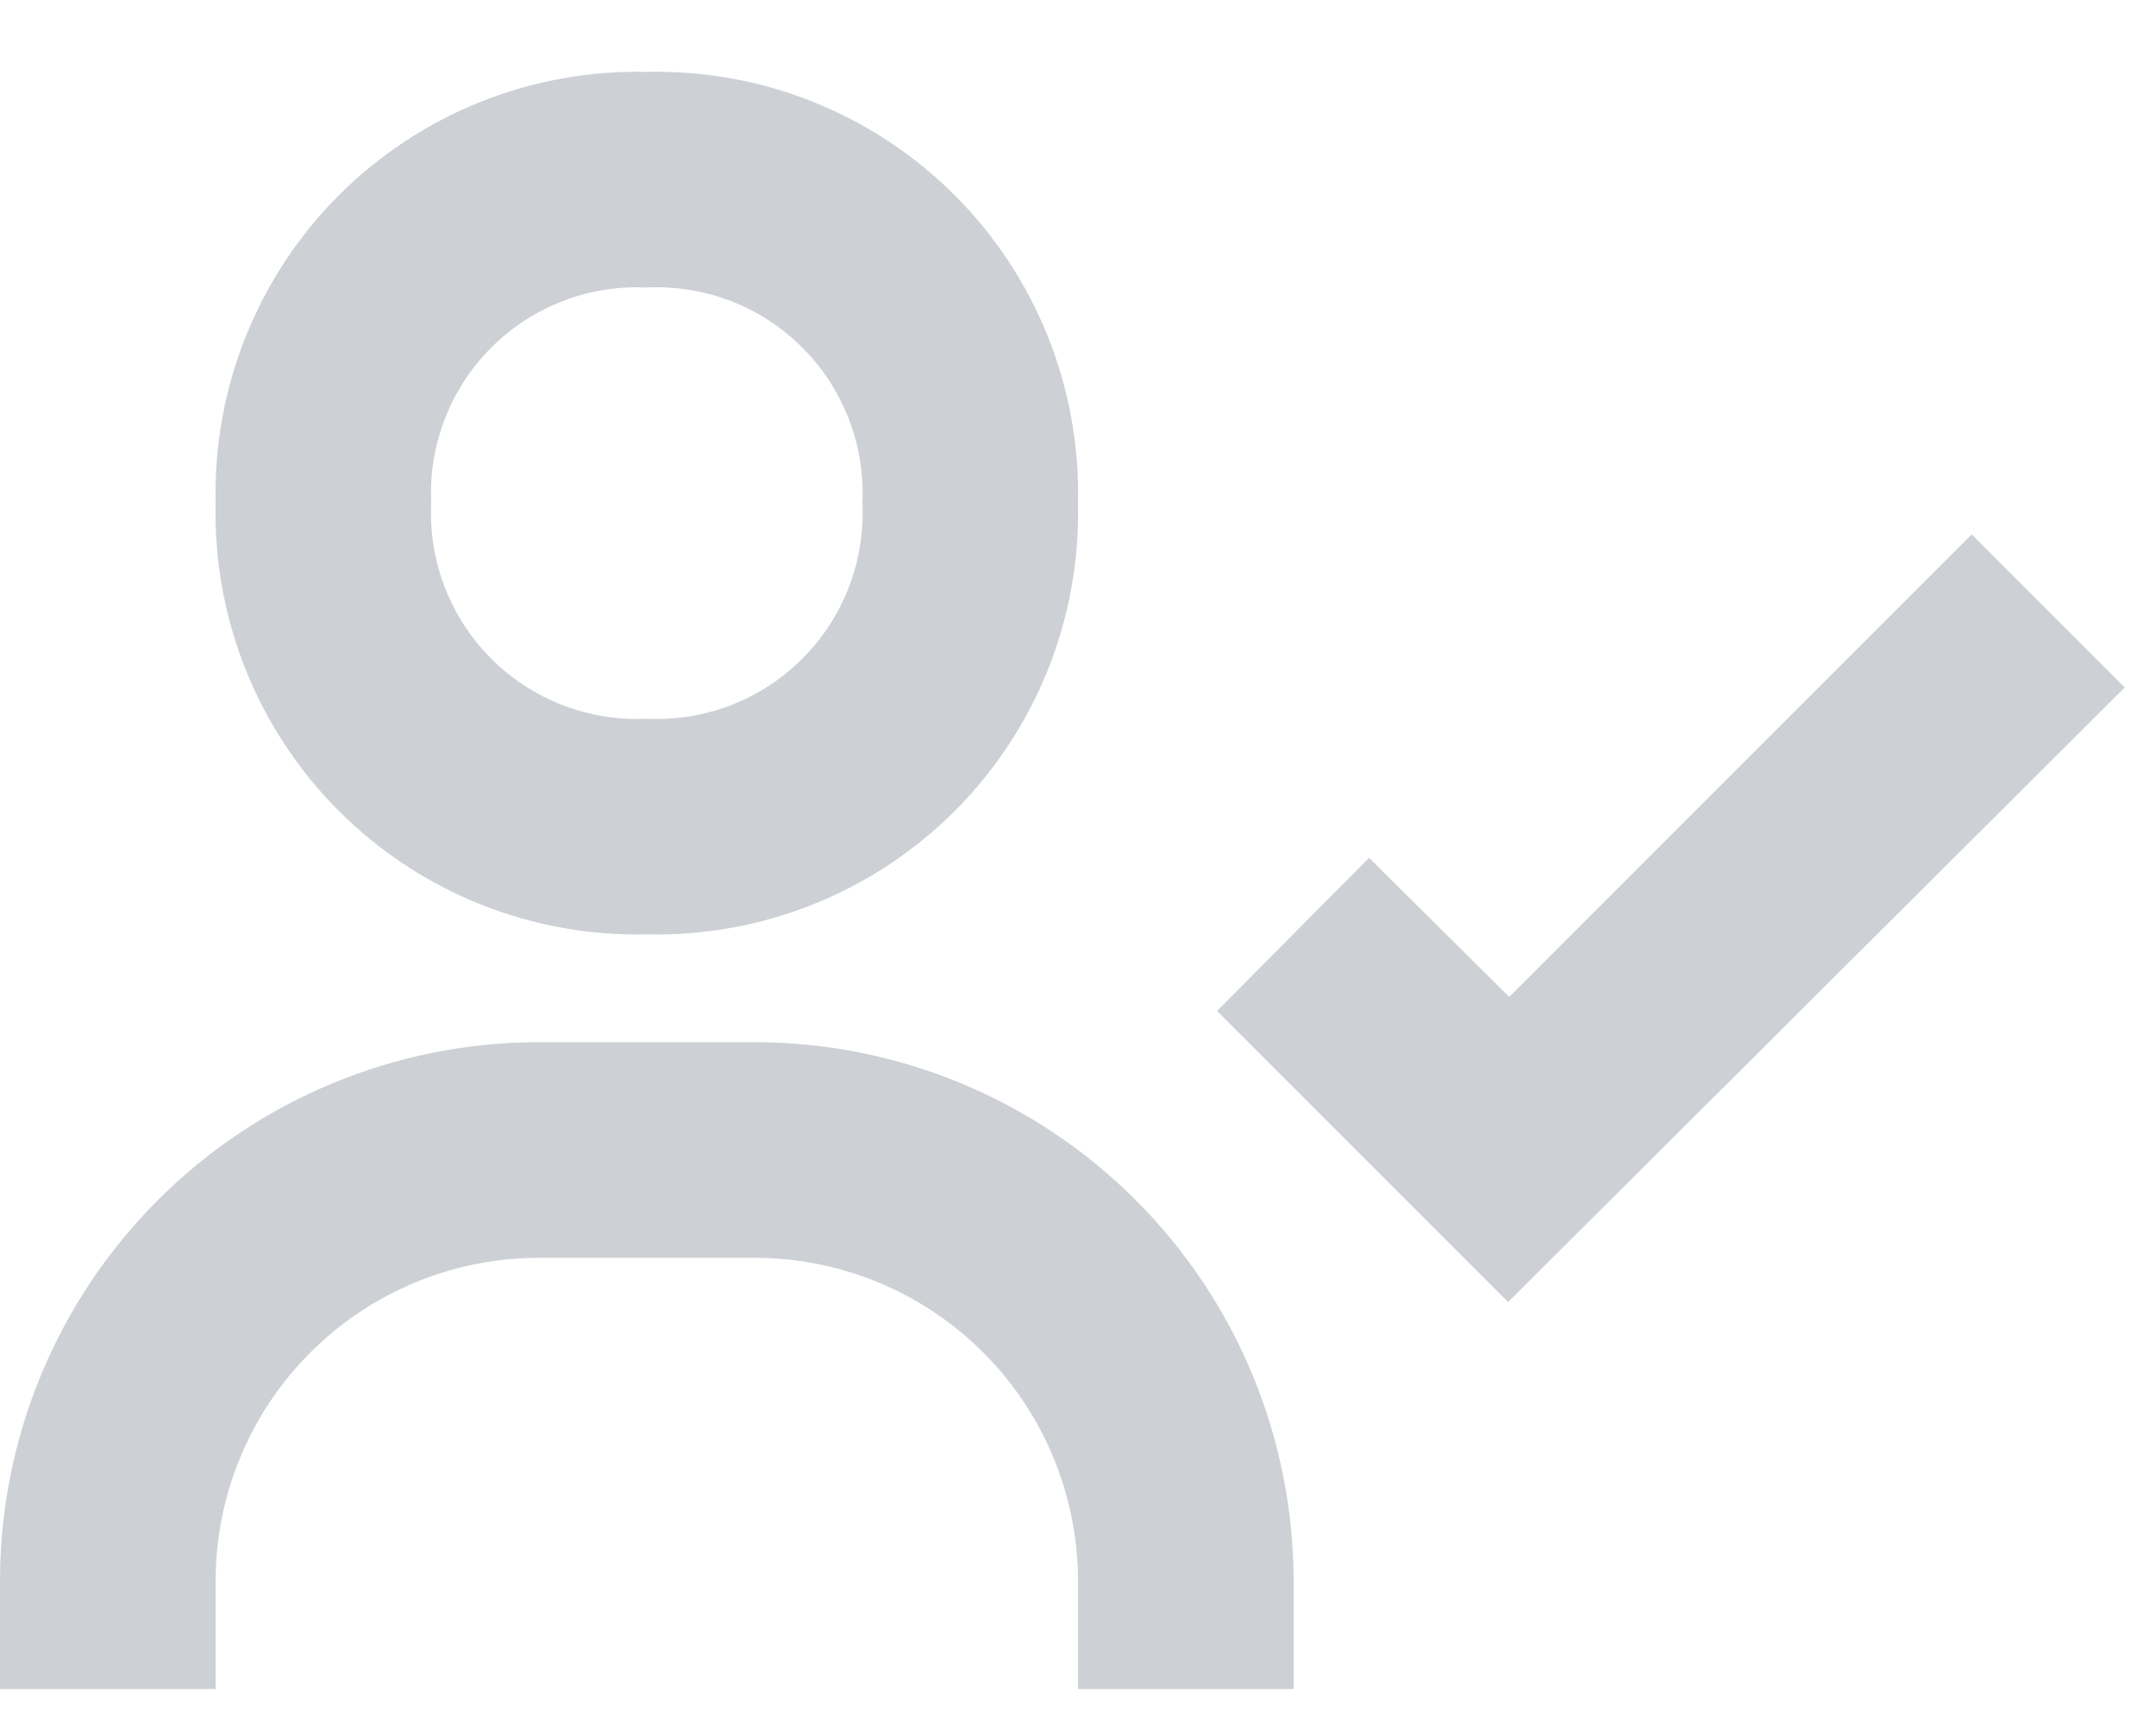 <svg width="30" height="24" viewBox="0 0 30 24" fill="none" xmlns="http://www.w3.org/2000/svg">
<path d="M27.435 7.435L21 13.87L19.05 11.935L16.935 14.065L20.985 18.115L29.565 9.565L27.435 7.435ZM3 7C2.982 7.793 3.124 8.581 3.419 9.318C3.714 10.054 4.155 10.723 4.716 11.284C5.277 11.845 5.946 12.286 6.682 12.581C7.419 12.876 8.207 13.018 9 13C9.793 13.018 10.582 12.876 11.318 12.581C12.054 12.286 12.723 11.845 13.284 11.284C13.845 10.723 14.286 10.054 14.581 9.318C14.876 8.581 15.018 7.793 15 7C15.018 6.207 14.876 5.419 14.581 4.682C14.286 3.946 13.845 3.277 13.284 2.716C12.723 2.155 12.054 1.714 11.318 1.419C10.582 1.124 9.793 0.982 9 1C8.207 0.982 7.419 1.124 6.682 1.419C5.946 1.714 5.277 2.155 4.716 2.716C4.155 3.277 3.714 3.946 3.419 4.682C3.124 5.419 2.982 6.207 3 7ZM12 7C12.019 7.399 11.955 7.798 11.811 8.17C11.667 8.543 11.447 8.882 11.164 9.164C10.882 9.447 10.543 9.667 10.171 9.811C9.798 9.955 9.399 10.019 9 10C8.601 10.019 8.202 9.955 7.83 9.811C7.457 9.667 7.118 9.447 6.836 9.164C6.553 8.882 6.333 8.543 6.189 8.17C6.045 7.798 5.981 7.399 6 7C5.981 6.601 6.045 6.202 6.189 5.83C6.333 5.457 6.553 5.118 6.836 4.836C7.118 4.553 7.457 4.333 7.83 4.189C8.202 4.045 8.601 3.981 9 4C9.399 3.981 9.798 4.045 10.171 4.189C10.543 4.333 10.882 4.553 11.164 4.836C11.447 5.118 11.667 5.457 11.811 5.83C11.955 6.202 12.019 6.601 12 7ZM3 22C3 20.806 3.474 19.662 4.318 18.818C5.162 17.974 6.307 17.5 7.5 17.5H10.5C11.694 17.5 12.838 17.974 13.682 18.818C14.526 19.662 15 20.806 15 22V23.5H18V22C18 21.015 17.806 20.04 17.429 19.13C17.052 18.22 16.5 17.393 15.803 16.697C15.107 16 14.28 15.448 13.37 15.071C12.46 14.694 11.485 14.5 10.5 14.5H7.5C5.511 14.5 3.603 15.29 2.197 16.697C0.79 18.103 0 20.011 0 22V23.5H3V22Z" fill="#CDD0D5"/>
</svg>
